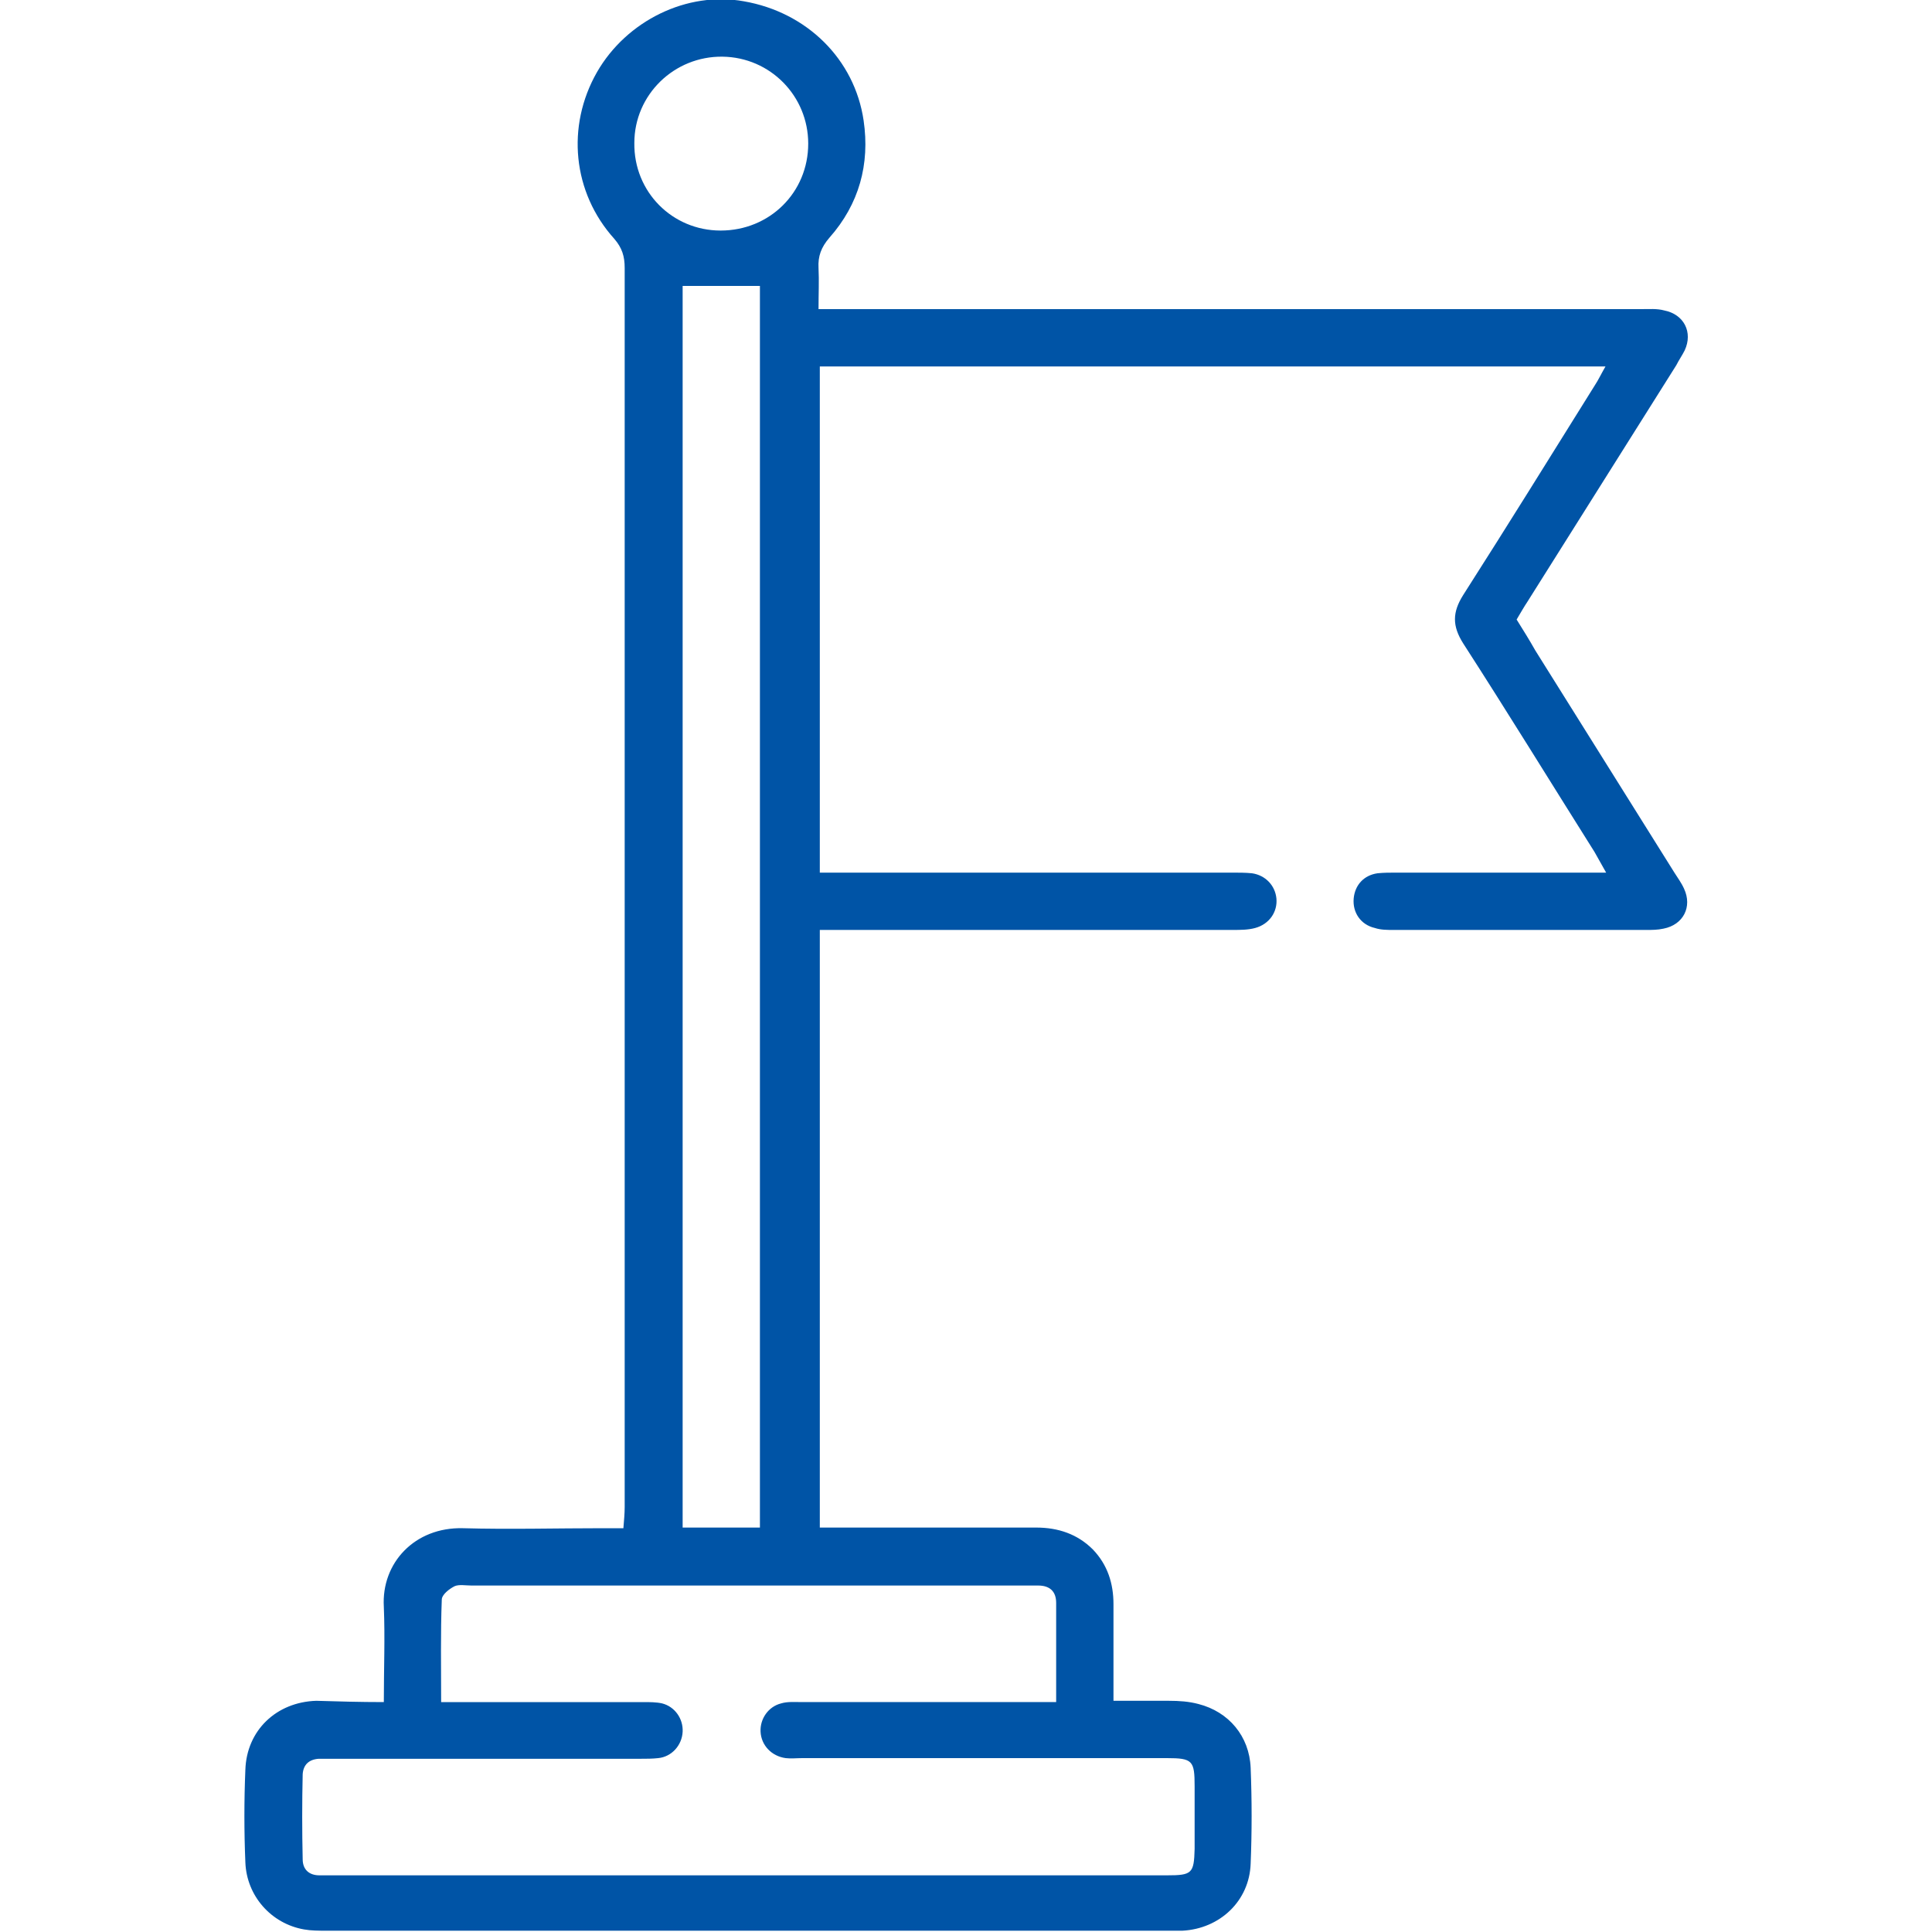 <?xml version="1.0" encoding="utf-8"?>
<!-- Generator: Adobe Illustrator 28.4.1, SVG Export Plug-In . SVG Version: 6.00 Build 0)  -->
<svg version="1.1" id="Layer_1" xmlns="http://www.w3.org/2000/svg" xmlns:xlink="http://www.w3.org/1999/xlink" x="0px" y="0px"
	 viewBox="0 0 300 300" style="enable-background:new 0 0 300 300;" xml:space="preserve">
<style type="text/css">
	.st0{fill:#0054A6;}
</style>
<g id="PgNCmg.tif">
	<path class="st0" d="M59.6,264.3c0-5.2,0.2-10,0-14.8c-0.4-6.8,4.8-12.4,12.3-12.2c7.2,0.2,14.5,0,21.7,0c1,0,1.9,0,3.2,0
		c0.1-1.2,0.2-2.3,0.2-3.3c0-64.2,0-128.3,0-192.4c0-1.8-0.4-3.1-1.6-4.5c-6.5-7.2-7.5-17.5-2.7-25.9c4.6-8,14-12.6,22.8-11
		c9.8,1.7,17.2,9,18.6,18.5c1,6.8-0.7,13-5.3,18.2c-1.3,1.5-1.8,2.9-1.7,4.7c0.1,2,0,4,0,6.4h4c41.3,0,82.5,0,123.8,0
		c1.2,0,2.4-0.1,3.5,0.2c3.1,0.6,4.5,3.4,3.2,6.2c-0.4,0.8-0.9,1.5-1.3,2.3c-7.7,12.2-15.4,24.5-23.1,36.7c-0.6,0.9-1.1,1.8-1.7,2.8
		c1,1.6,2,3.2,2.9,4.8c7.2,11.5,14.4,23,21.6,34.5c0.5,0.8,1.1,1.6,1.5,2.5c1.3,2.8-0.1,5.6-3.2,6.2c-0.9,0.2-1.8,0.2-2.6,0.2
		c-13.1,0-26.2,0-39.3,0c-1,0-2,0-2.9-0.3c-2.2-0.5-3.5-2.4-3.3-4.6c0.2-2.1,1.6-3.6,3.7-3.9c1-0.1,1.9-0.1,2.9-0.1
		c9.7,0,19.4,0,29,0c1,0,2.1,0,3.6,0c-0.8-1.4-1.3-2.3-1.8-3.2c-6.8-10.8-13.5-21.7-20.4-32.4c-1.7-2.7-1.7-4.8,0-7.5
		c6.9-10.8,13.6-21.6,20.4-32.5c0.6-0.9,1-1.8,1.7-3H127.3v78.6h3.5c20.1,0,40.3,0,60.4,0c1.1,0,2.2,0,3.2,0.1
		c2.1,0.3,3.6,1.9,3.8,3.9c0.2,2.1-1.1,4-3.3,4.6c-1.1,0.3-2.3,0.3-3.5,0.3c-20.1,0-40.3,0-60.4,0h-3.7v92.8c1,0,2.1,0,3.1,0
		c10.2,0,20.3,0,30.5,0c3.4,0,6.4,1,8.8,3.4c2.3,2.4,3.2,5.3,3.2,8.5c0,4.9,0,9.7,0,15c3,0,5.8,0,8.6,0c1.6,0,3.1,0.1,4.6,0.5
		c4.7,1.2,7.9,5,8.1,9.9c0.2,5,0.2,10,0,14.9c-0.2,5.8-4.8,10.1-10.6,10.4c-0.7,0-1.4,0-2.1,0c-43.6,0-87.2,0-130.8,0
		c-1.2,0-2.4,0-3.5-0.2c-5.1-0.9-8.9-5.2-9.1-10.4c-0.2-4.8-0.2-9.6,0-14.4c0.2-6.1,4.8-10.5,11-10.7
		C52.5,264.2,55.9,264.3,59.6,264.3L59.6,264.3z M164,264.3c0-5.5,0-10.4,0-15.4c0-1.8-1-2.7-2.8-2.7c-0.7,0-1.4,0-2.1,0
		c-28.6,0-57.3,0-85.9,0c-0.9,0-1.9-0.2-2.6,0.1c-0.8,0.4-2,1.3-2,2.1c-0.2,5.2-0.1,10.5-0.1,15.9c1.4,0,2.4,0,3.5,0
		c9.3,0,18.6,0,27.9,0c1,0,2,0,2.9,0.2c2,0.5,3.3,2.4,3.2,4.4c-0.1,2.1-1.7,3.9-3.8,4.1c-0.9,0.1-1.8,0.1-2.6,0.1
		c-15.9,0-31.9,0-47.8,0c-0.8,0-1.6,0-2.3,0c-1.5,0.1-2.4,0.9-2.5,2.4c-0.1,4.4-0.1,8.8,0,13.2c0,1.6,1,2.5,2.6,2.5
		c0.8,0,1.6,0,2.3,0c31.6,0,63.2,0,94.7,0c11.5,0,23.1,0,34.6,0c3.9,0,4.2-0.3,4.3-4.1c0-3.2,0-6.4,0-9.7c0-4-0.3-4.4-4.3-4.4
		c-18.9,0-37.7,0-56.6,0c-0.9,0-1.8,0.1-2.6,0c-2.2-0.3-3.8-2-3.9-4.1c-0.1-2,1.2-3.9,3.2-4.4c1-0.3,2.1-0.2,3.2-0.2
		c12,0,24.1,0,36.1,0C161.5,264.3,162.6,264.3,164,264.3L164,264.3z M106,44.4v192.8H118V44.4H106z M111.9,35.8
		c7.6,0,13.6-5.9,13.6-13.5c0-7.4-5.9-13.4-13.3-13.5c-7.5-0.1-13.7,5.9-13.7,13.4C98.4,29.8,104.4,35.8,111.9,35.8L111.9,35.8z"/>
</g>
</svg>
